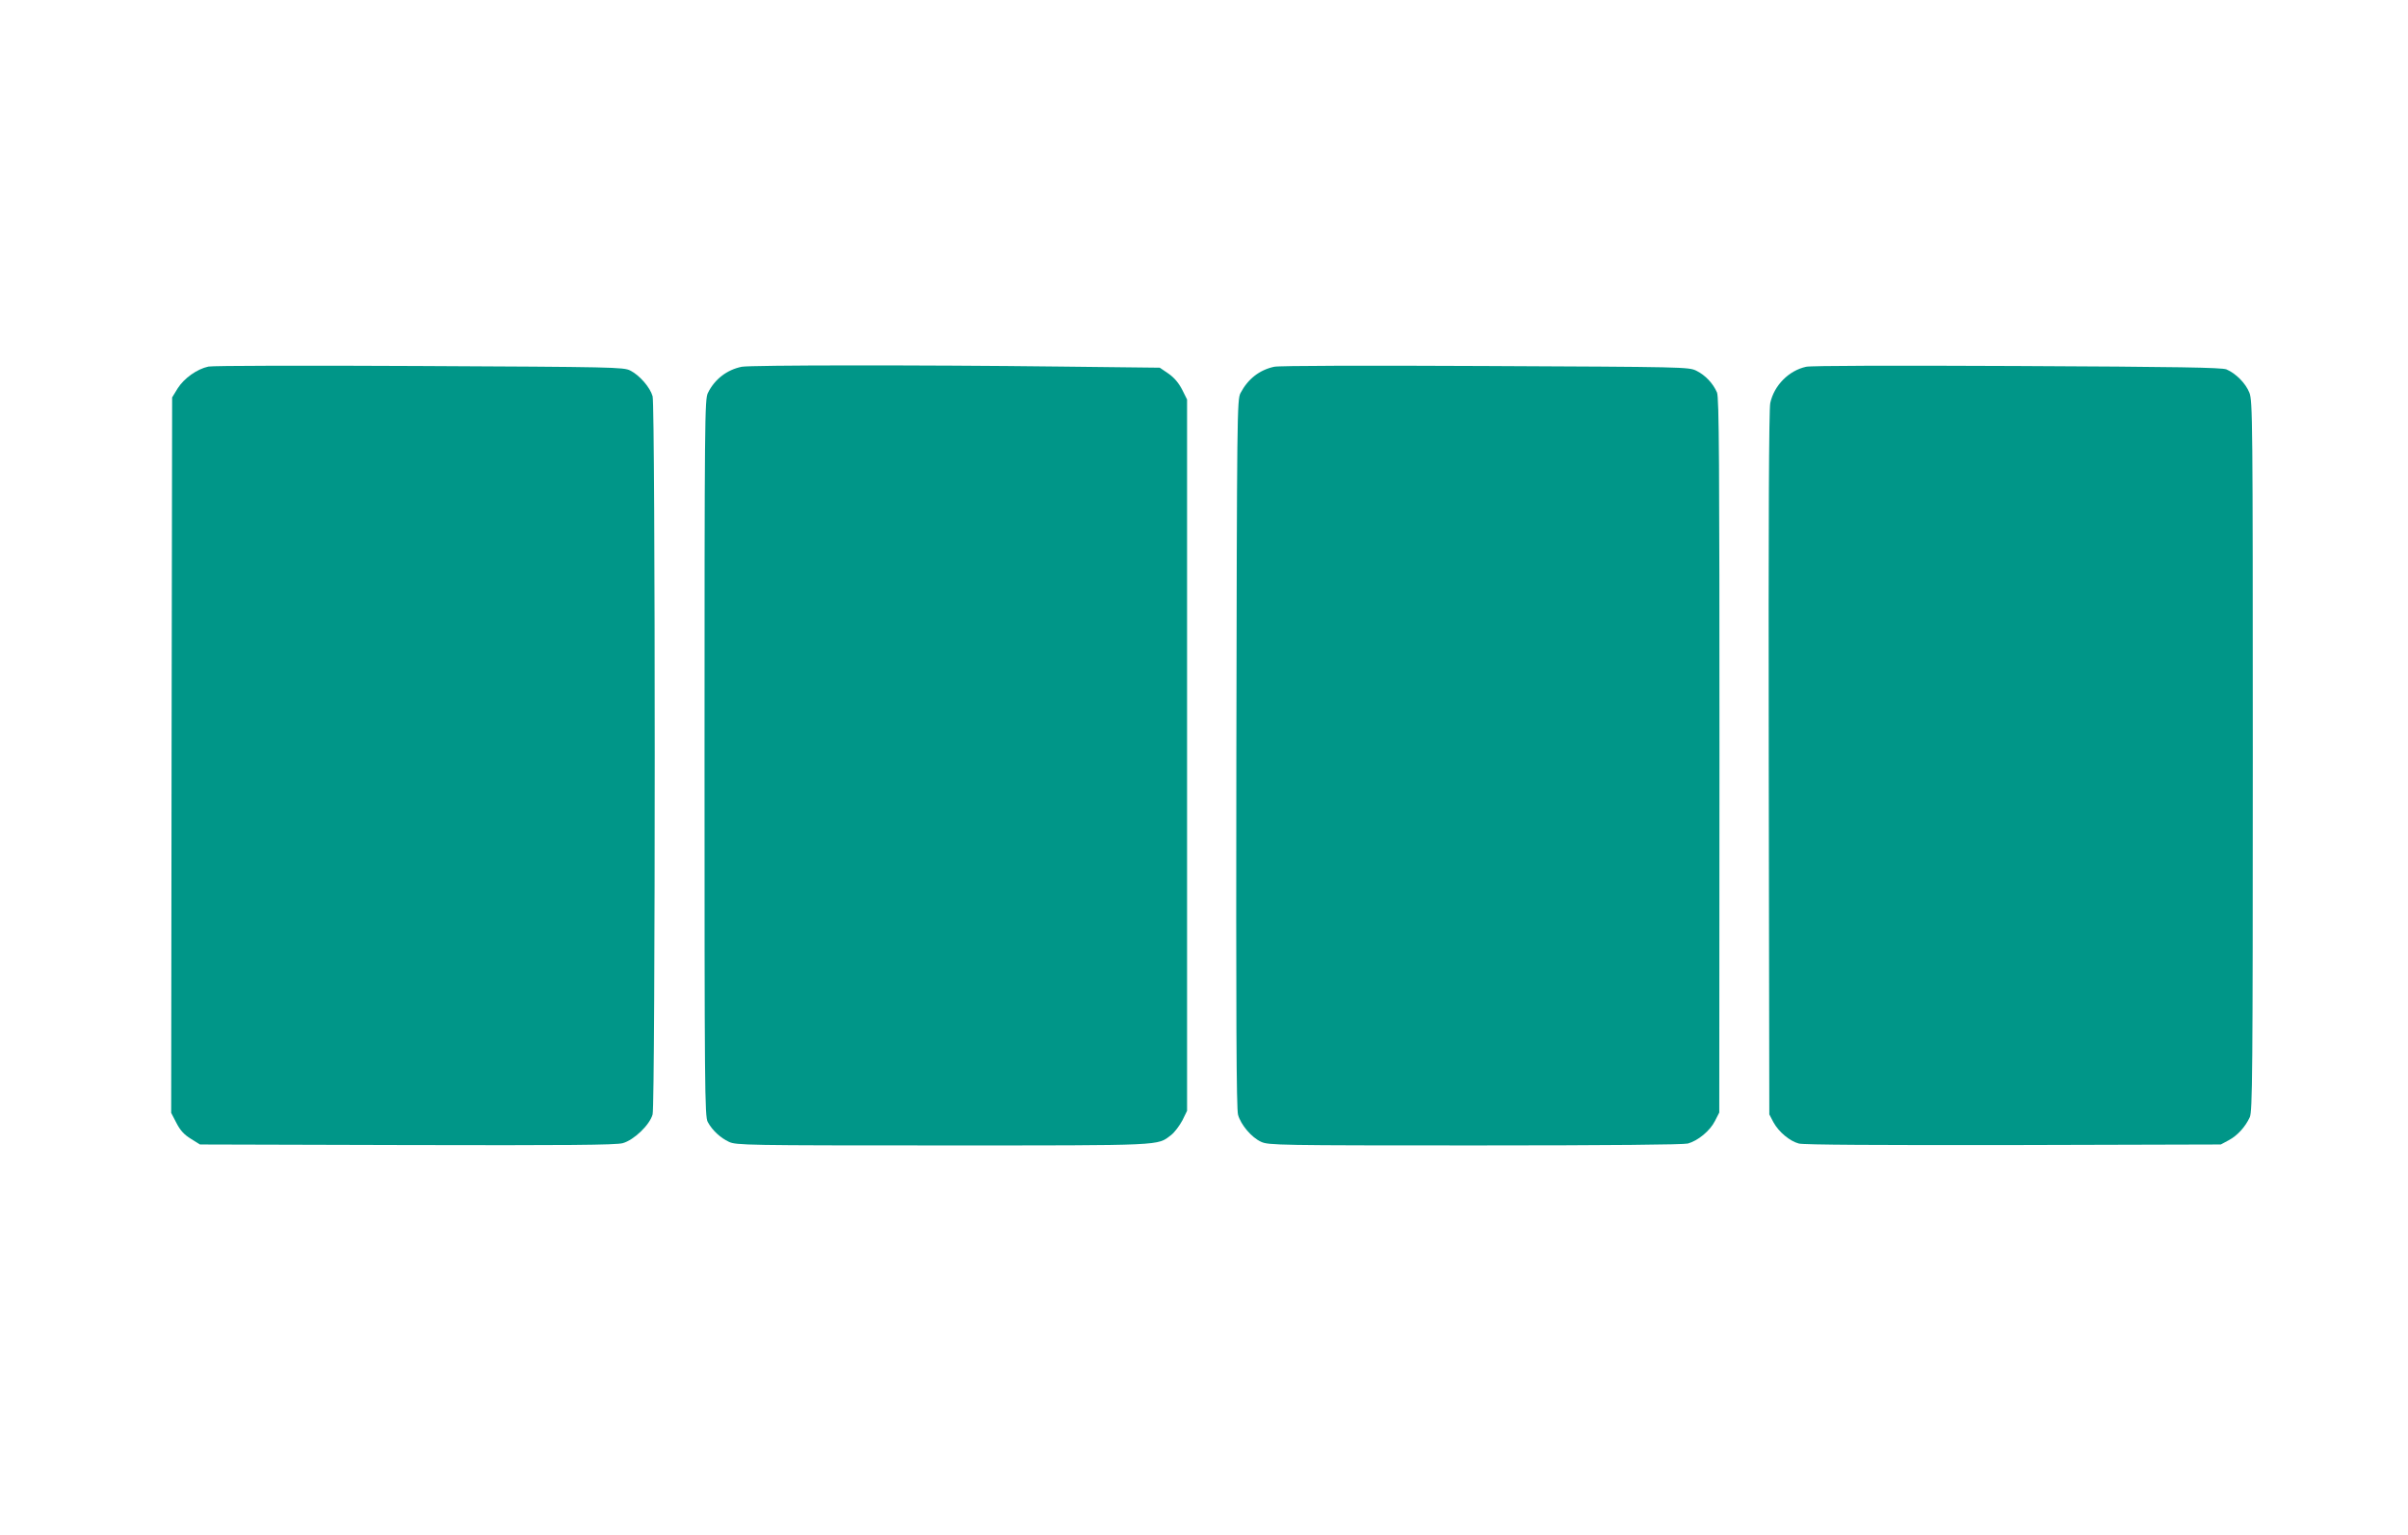 <?xml version="1.0" standalone="no"?>
<!DOCTYPE svg PUBLIC "-//W3C//DTD SVG 20010904//EN"
 "http://www.w3.org/TR/2001/REC-SVG-20010904/DTD/svg10.dtd">
<svg version="1.0" xmlns="http://www.w3.org/2000/svg"
 width="1280pt" height="816pt" viewBox="0 0 1280 816"
 preserveAspectRatio="xMidYMid meet">
<g transform="translate(0,816) scale(0.1,-0.1)"
fill="#009688" stroke="none">
<path d="M1108 6211 c-61 -13 -129 -62 -163 -115 l-30 -49 -3 -1902 -2 -1902
28 -54 c20 -39 41 -62 77 -84 l48 -30 1101 -3 c846 -2 1111 0 1146 10 59 16
144 97 159 153 15 56 15 3764 0 3818 -13 47 -69 112 -119 137 -35 18 -90 19
-1121 24 -596 3 -1101 2 -1121 -3z"/>
<path d="M3943 6210 c-79 -16 -144 -66 -180 -139 -17 -34 -18 -128 -18 -1941
0 -1755 1 -1907 17 -1935 24 -45 68 -85 113 -106 38 -18 94 -19 1136 -19 1192
0 1138 -2 1214 55 19 15 45 50 60 78 l25 51 0 1891 0 1891 -26 52 c-18 35 -41
63 -72 85 l-47 32 -525 6 c-751 9 -1648 8 -1697 -1z"/>
<path d="M6773 6210 c-78 -17 -139 -64 -179 -140 -18 -34 -19 -104 -22 -1915
-2 -1396 0 -1891 9 -1922 15 -54 72 -121 123 -144 39 -18 94 -19 1136 -19 724
0 1108 4 1132 10 54 15 118 68 144 120 l23 45 1 1898 c0 1570 -2 1903 -13
1930 -21 49 -63 93 -110 116 -41 20 -64 20 -1122 25 -627 3 -1097 2 -1122 -4z"/>
<path d="M9601 6210 c-93 -20 -171 -100 -191 -193 -7 -36 -10 -620 -8 -1917
l3 -1865 22 -42 c28 -51 86 -100 135 -113 23 -7 432 -9 1140 -8 l1103 3 41 22
c47 25 89 71 113 123 14 32 16 214 16 1920 0 1797 -1 1887 -18 1932 -20 50
-71 102 -122 124 -25 10 -255 14 -1111 18 -661 3 -1096 2 -1123 -4z"/>
</g>
</svg>
